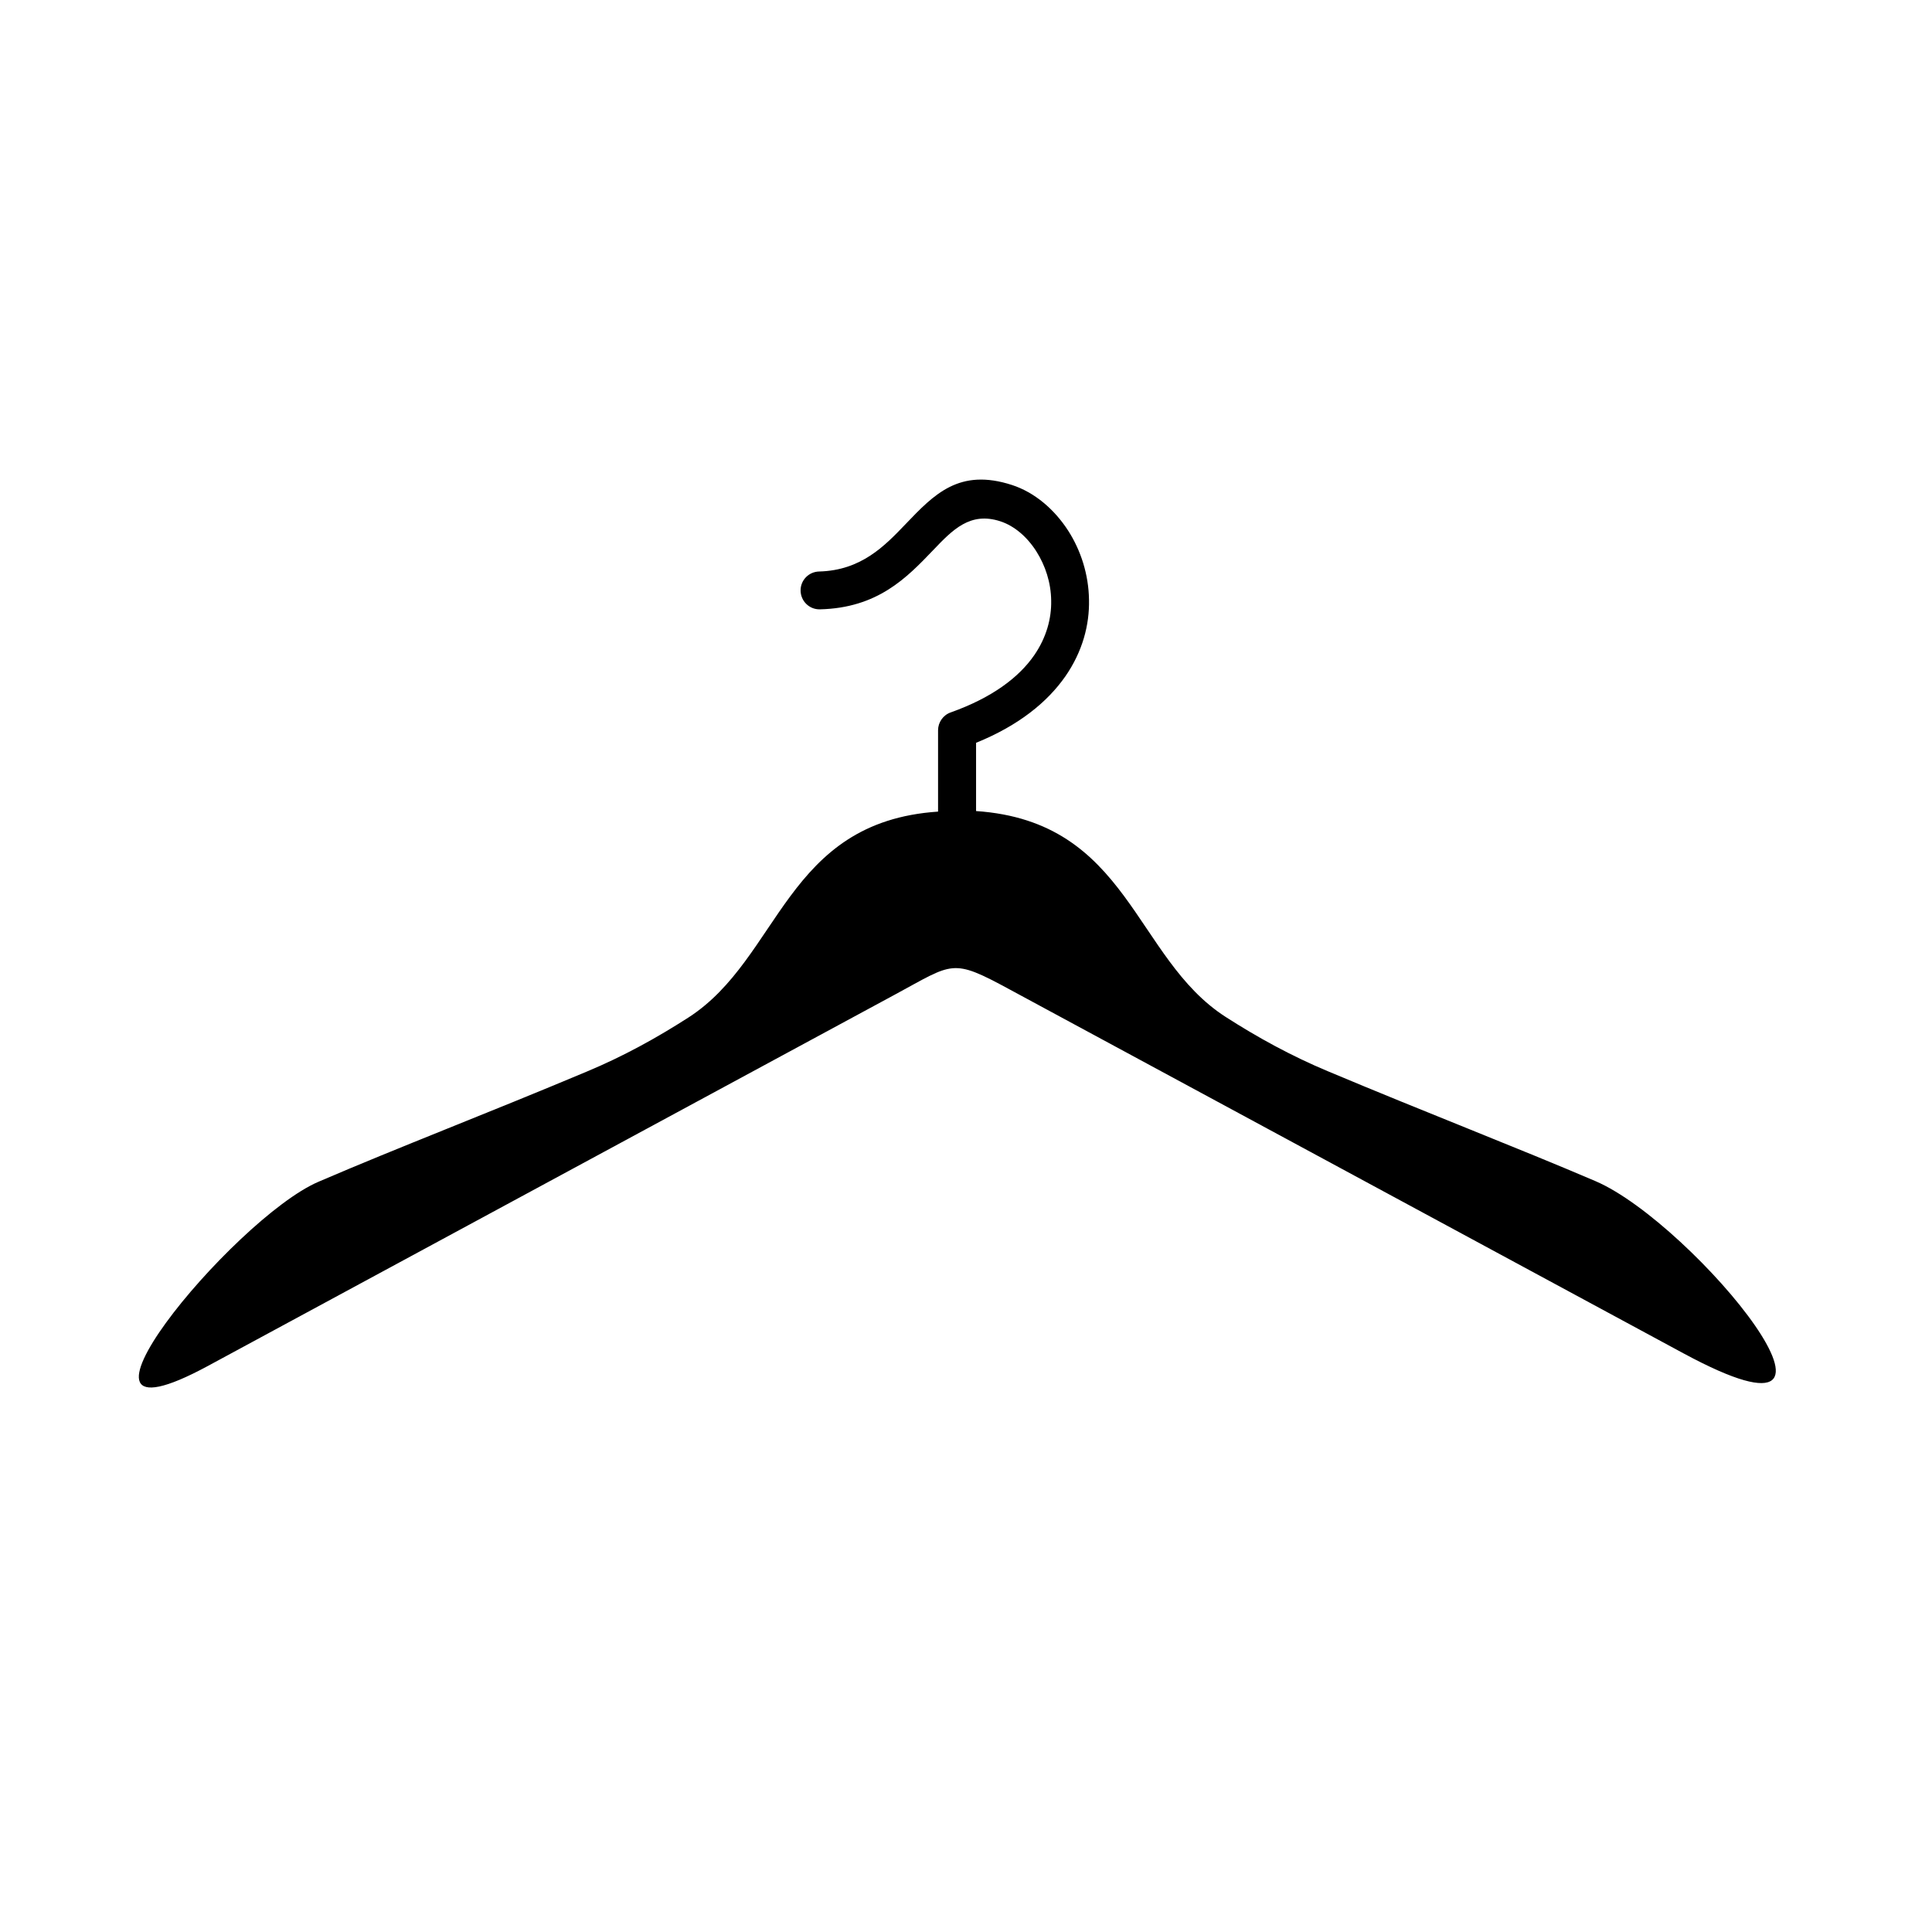 <?xml version="1.0" encoding="UTF-8"?>
<!-- Uploaded to: SVG Repo, www.svgrepo.com, Generator: SVG Repo Mixer Tools -->
<svg fill="#000000" width="800px" height="800px" version="1.1" viewBox="144 144 512 512" xmlns="http://www.w3.org/2000/svg">
 <path d="m566.86 457.03c-21.312-9.117-44.535-18.035-71.039-29.172-9.621-4.031-18.539-8.918-27.004-14.359-24.383-15.668-25.543-51.793-66.148-54.562v-18.09c11.336-4.586 18.941-10.832 23.68-17.633 4.535-6.551 6.398-13.602 6.246-20.305-0.102-6.699-2.168-13.047-5.492-18.238-3.727-5.793-9.02-10.227-14.914-12.141-13.957-4.535-20.605 2.418-28.215 10.379-5.543 5.793-11.738 12.242-22.871 12.543-2.769 0.051-4.988 2.316-4.938 5.09 0.051 2.769 2.316 4.988 5.09 4.938 15.367-0.352 23.074-8.414 29.977-15.617 5.238-5.492 9.875-10.328 17.887-7.707 3.68 1.211 7.055 4.082 9.523 7.961 2.367 3.727 3.879 8.262 3.93 13.047 0.102 4.734-1.258 9.773-4.484 14.461-4.031 5.844-11.082 11.234-22.117 15.164-2.066 0.707-3.375 2.672-3.375 4.734v21.562c-40.559 2.719-41.766 38.844-66.148 54.562-8.465 5.441-17.332 10.328-27.004 14.359-26.5 11.133-49.727 20-71.039 29.172-22.672 9.723-75.371 73.707-29.32 48.82l182.12-98.445c15.516-8.363 14.914-9.723 30.328-1.359l178.65 96.48c55.469 29.926 2.719-34.461-23.328-45.645z" fill-rule="evenodd"/>
</svg>